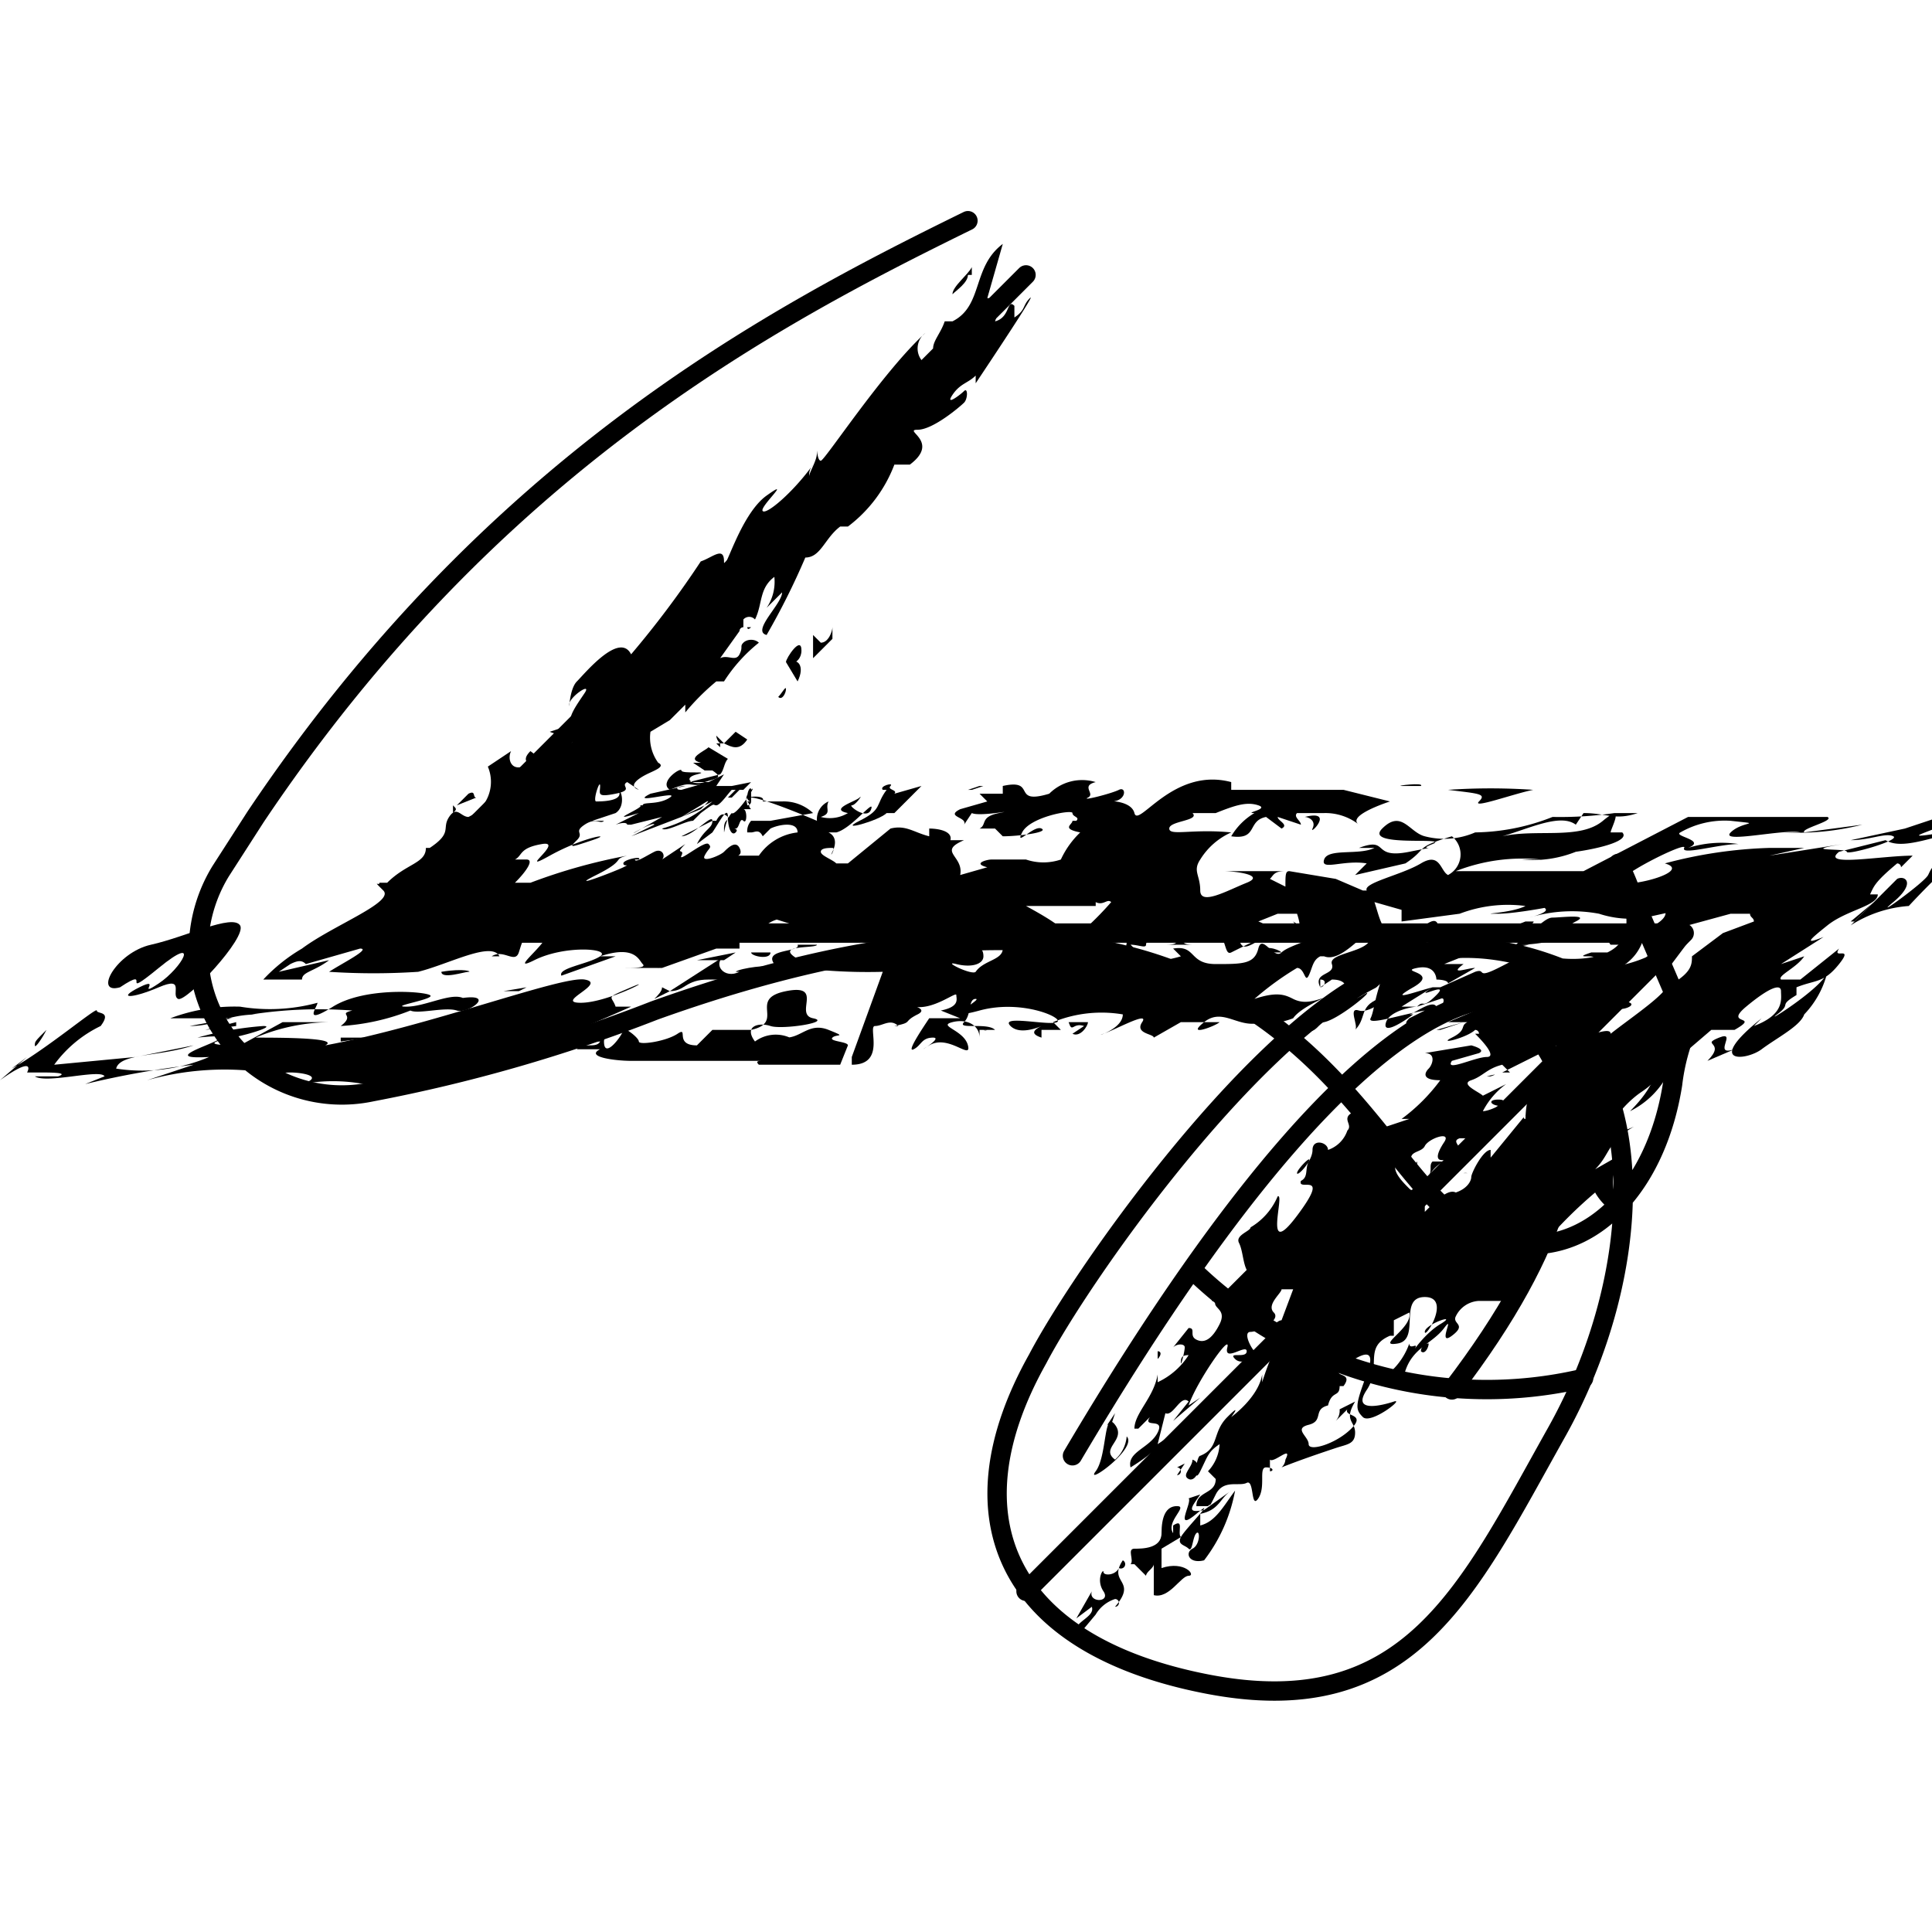 <svg class="steve-chab-s-logo" xmlns="http://www.w3.org/2000/svg" width="49.9" height="49.9" viewBox="0 0 49.9 49.9">
  <defs>
    <style>
      .no-fill {
        fill: none;
        stroke-linecap: round;
        stroke-linejoin: round;
        stroke: #000;
        stroke-width: 0.5px;
      }
      
      .fill {
        fill: #000;
      }

      @media (prefers-color-scheme: dark) {
        .no-fill {
          stroke: #fff;
        }
        
        .fill {
          fill: #fff;
        }
      }
    </style>
  </defs>
  <g class="steve-chab-abstract">
      <path class="no-fill" d="M36.8,43.3C45.6,28.4,49,31.8,49,31.8c2.7,1.7,2.6,6.8.3,10.9s-3.8,7.5-9,6.5-6.7-4.3-4.4-8.4c1.1-2.1,5.3-8.1,8.6-9.8,0,0,1.6-1.6,4.9-.3,0,0,3.1.4,1.5-2.7l1.8,4.2a5.4,5.4,0,0,0-.4,1.5c-.6,3.8-3.7,5.5-6.2,2.9s-5.6-10-20.1-4.8a41.2,41.2,0,0,1-7.3,2.1A3.7,3.7,0,0,1,14.3,31a3.9,3.9,0,0,1,.5-2.8l.9-1.4C21.8,17.7,29,13.9,34.1,11.4" transform="translate(-9.1 -5.7)"/>
      <path class="no-fill" d="M39.9,38.5A10.9,10.9,0,0,0,50,41.3" transform="translate(-9.1 -5.7)"/>
      <path class="no-fill" d="M47.9,31.7s4.6,2.2-1.3,9.9" transform="translate(-9.1 -5.7)"/>
  </g>
  <g class="steve-chab-grunge">
    <path class="fill" d="M38,46.2c-.1.2-.4.2-.4.1s-.2.2,0,.5-.4.3-.3,0l-.4.7.4-.3c.1.3-.6.4-.4.8l.5-.6h0a.9.9,0,0,1,.5-.4.1.1,0,0,1,0,.2c.6-.7-.2-.6.2-1.2A.1.1,0,0,1,38,46.2Z" transform="translate(-9.1 -5.7)"/>
    <path class="fill" d="M39.1,46.2v-.5l.5-.3c-.1-.1.1-.5-.2-.3v.2c-.2-.3.4-.7.1-.7s-.4.3-.4.7-.5.4-.7.4,0,.3-.1.4h.1l.3.3c0-.1.2-.2.2-.3v.8c.4.1.7-.5.9-.5S39.7,46,39.1,46.2Z" transform="translate(-9.1 -5.7)"/>
    <path class="fill" d="M38.1,46.1Z" transform="translate(-9.1 -5.7)"/>
    <path class="fill" d="M27.4,31H29c-.1-.1-.5-.2-.2-.3s-.6,0-.7.1h.1c-.4.2-.7-.2-.4-.4h0l-1.4.9C26.8,31.3,26.8,31,27.4,31Z" transform="translate(-9.1 -5.7)"/>
    <path class="fill" d="M33.6,13.8v0Z" transform="translate(-9.1 -5.7)"/>
    <path class="fill" d="M26,31.5l-.6.2Z" transform="translate(-9.1 -5.7)"/>
    <path class="fill" d="M28.8,27.5h0Z" transform="translate(-9.1 -5.7)"/>
    <path class="fill" d="M14.2,32.5h0Z" transform="translate(-9.1 -5.7)"/>
    <path class="fill" d="M32.9,26l-.7.2c.1-.1-.2-.1-.1-.2s-.3,0-.2.1H32c-.3.4-.1.5-.7.8s.5,0,.7-.2h.2l.5-.5Z" transform="translate(-9.1 -5.7)"/>
    <path class="fill" d="M28.4,21.7h0Z" transform="translate(-9.1 -5.7)"/>
    <path class="fill" d="M28.5,21.9h-.1S28.4,22,28.5,21.9Z" transform="translate(-9.1 -5.7)"/>
    <path class="fill" d="M26.2,31.2c0,.1-.1.2-.2.3l.4-.2Z" transform="translate(-9.1 -5.7)"/>
    <path class="fill" d="M27.1,30.5h.7l.3-.2Z" transform="translate(-9.1 -5.7)"/>
    <path class="fill" d="M15.3,32.7c-1,0-.7-.1-.2-.2s1.1-.3.8-.3a8.6,8.6,0,0,0-1.7.3c1.9-.2-1.5.6.3.5a4.4,4.4,0,0,1-2.4.3c.1-.4,1.1-.3,2-.6l-1.5.3-2.1.2a3.2,3.2,0,0,1,1.2-1c.3-.4-.1-.3-.1-.4s-1.3,1-2.2,1.5l.4-.3-.7.6c.7-.5.8-.4.7-.2h.3c.3,0,.8,0,.5.1H10c.3.2,1.7-.2,1.8,0l-.5.2a23.3,23.3,0,0,1,2.8-.5l-1.2.4a7.4,7.4,0,0,1,3.6-.1s-.2-.1.1-.1.9.1.3.3a4.3,4.3,0,0,1,1.6,0,6.1,6.1,0,0,0,1.9-.1,44.5,44.5,0,0,0,5-1.9H25c-.1-.3-.3-.2.4-.5s-.6.4-1.3.4.7-.5.1-.6-4,1.2-6.7,1.7c.4-.2-1.2-.2-1.8-.2a5.1,5.1,0,0,1,2-.4H16.4Z" transform="translate(-9.1 -5.7)"/>
    <path class="fill" d="M21,31.8h0Z" transform="translate(-9.1 -5.7)"/>
    <path class="fill" d="M17.8,32.2h0Z" transform="translate(-9.1 -5.7)"/>
    <path class="fill" d="M26.1,30.7l.3-.2h-.3Z" transform="translate(-9.1 -5.7)"/>
    <path class="fill" d="M26.2,31.1h0S26.3,31.1,26.2,31.1Z" transform="translate(-9.1 -5.7)"/>
    <path class="fill" d="M18.9,28.5Z" transform="translate(-9.1 -5.7)"/>
    <path class="fill" d="M14,32.2c.7,0,.9-.3,1.8-.3h-.2a11.5,11.5,0,0,1,2.6-.1c-.4.1.1.1-.3.4a5.8,5.8,0,0,0,1.8-.4c.2.1.9-.1,1.2,0s1.1-.5,0-.3h.2c-.3-.2-1,.2-1.5.2s.8-.2.6-.3-1.7-.2-2.5.3-.4,0-.4-.1a4.7,4.7,0,0,1-2,.1,4.7,4.7,0,0,0-1.8.3h1.6Z" transform="translate(-9.1 -5.7)"/>
    <path class="fill" d="M25.2,30.7Z" transform="translate(-9.1 -5.7)"/>
    <path class="fill" d="M31,32.7l-.2.5H28.7c-.1-.1,0-.1.1-.1H25.4c-.4,0-1.2-.1-.8-.3H24c.1-.2.5,0,.6-.2h-.3c.4-.1.1-.5,1.2-.5s-.8,0-.8.5.5-.2.5-.3.4.2.4.3.7,0,1-.2-.1.3.5.3l.4-.4h1c.9-.2-.1-.8.9-1s.2.6.7.7-.8.3-1.1.2-.7,0-.4.4a.9.9,0,0,1,.9-.1h-.1c.4,0,.6-.4,1.1-.2s.2.1.1.2S31,32.6,31,32.7Zm-.5.1h0Z" transform="translate(-9.1 -5.7)"/>
    <path class="fill" d="M42.1,43.1H42A.1.1,0,0,1,42.1,43.1Z" transform="translate(-9.1 -5.7)"/>
    <path class="fill" d="M42.3,27.7h0Z" transform="translate(-9.1 -5.7)"/>
    <path class="fill" d="M49.2,26.3h0Z" transform="translate(-9.1 -5.7)"/>
    <polygon class="fill" points="34.5 35.9 34.5 35.9 34.5 35.9 34.5 35.9"/>
    <path class="fill" d="M56.9,29.1l-.4.2Z" transform="translate(-9.1 -5.7)"/>
    <path class="fill" d="M49.1,26.3h0Z" transform="translate(-9.1 -5.7)"/>
    <path class="fill" d="M40.5,26.4h0Z" transform="translate(-9.1 -5.7)"/>
    <path class="fill" d="M40.7,27.6h0Z" transform="translate(-9.1 -5.7)"/>
    <path class="fill" d="M34.6,26.8h0Z" transform="translate(-9.1 -5.7)"/>
    <path class="fill" d="M40.1,27.4Z" transform="translate(-9.1 -5.7)"/>
    <path class="fill" d="M40.1,43.3Z" transform="translate(-9.1 -5.7)"/>
    <path class="fill" d="M40.1,44.1v.2C40.1,44.3,40.1,44.2,40.1,44.1Z" transform="translate(-9.1 -5.7)"/>
    <path class="fill" d="M51.9,33.2c-.2,0-.5.2-.5.1S51.7,33.4,51.9,33.2Z" transform="translate(-9.1 -5.7)"/>
    <path class="fill" d="M39,40.6v.2C39.1,40.7,39.1,40.6,39,40.6Z" transform="translate(-9.1 -5.7)"/>
    <path class="fill" d="M39.1,40.8h0Z" transform="translate(-9.1 -5.7)"/>
    <path class="fill" d="M47.1,32.9h0Z" transform="translate(-9.1 -5.7)"/>
    <path class="fill" d="M39.8,44.4c.1.1-.4.9.2.4s-.3.4-.4.6.1.2.2.3.1-.3.2-.4.1.3-.1.4-.1.4.3.3a4.2,4.2,0,0,0,.8-1.8c-.3.4-.5.8-.9.9v-.3c.5-.1.5-.4.8-.6l-.7.5c-.5.1-.3-.1-.1-.4Z" transform="translate(-9.1 -5.7)"/>
    <path class="fill" d="M38.6,42.3h0Z" transform="translate(-9.1 -5.7)"/>
    <path class="fill" d="M34.6,32.3h-.1A.1.1,0,0,0,34.6,32.3Z" transform="translate(-9.1 -5.7)"/>
    <path class="fill" d="M39.9,42.9Z" transform="translate(-9.1 -5.7)"/>
    <path class="fill" d="M36.5,32.3h0Z" transform="translate(-9.1 -5.7)"/>
    <path class="fill" d="M37,26.5h0C36.9,26.4,36.9,26.5,37,26.5Z" transform="translate(-9.1 -5.7)"/>
    <path class="fill" d="M36.5,32.3Z" transform="translate(-9.1 -5.7)"/>
    <path class="fill" d="M44.5,31.3h0Z" transform="translate(-9.1 -5.7)"/>
    <path class="fill" d="M43.5,30.9Z" transform="translate(-9.1 -5.7)"/>
    <path class="fill" d="M54.3,32.5l.2-.3C54.4,32.3,54.3,32.4,54.3,32.5Z" transform="translate(-9.1 -5.7)"/>
    <path class="fill" d="M36.5,32.4h0Z" transform="translate(-9.1 -5.7)"/>
    <path class="fill" d="M48,29.9h0Z" transform="translate(-9.1 -5.7)"/>
    <path class="fill" d="M48.6,30.1h-.2a3.9,3.9,0,0,0,1.4-.3c-.1.1-.4-.1,0-.3s-.4-.1-.6-.1-.4.3-.7.4.3-.3.2-.3h-.2l-.5.2h.1C49.1,29.8,47.6,30.3,48.6,30.1Z" transform="translate(-9.1 -5.7)"/>
    <path class="fill" d="M48.4,30.2h0Z" transform="translate(-9.1 -5.7)"/>
    <path class="fill" d="M50.2,30.7h0Z" transform="translate(-9.1 -5.7)"/>
    <path class="fill" d="M28.5,30.3c0,.1.5.2.5,0h-.5Z" transform="translate(-9.1 -5.7)"/>
    <path class="fill" d="M46.9,36H47A.3.3,0,0,0,46.9,36Z" transform="translate(-9.1 -5.7)"/>
    <path class="fill" d="M50.1,29.5h0Z" transform="translate(-9.1 -5.7)"/>
    <path class="fill" d="M46.4,35.7h-.3c-.1.1,0,.2-.1.4A.8.8,0,0,1,46.4,35.7Z" transform="translate(-9.1 -5.7)"/>
    <path class="fill" d="M46,36.1Z" transform="translate(-9.1 -5.7)"/>
    <path class="fill" d="M28.2,30.2h-.6l-1.4.5h-1c.3,0,.6,0,.5-.1s-.2-.5-1.1-.2H25l-1.4.5c-.1-.2.7-.3,1-.5s-.9-.3-1.7.1.7-.7.2-.7-.5.2-.6.5-.4-.1-.7.1H22c-.2-.4-1.3.2-2.1.4a17.5,17.5,0,0,1-2.3,0c.3-.2,1.1-.6.8-.6l-1.4.4c-.1-.1-.2-.1-.4,0l-.3.2,1.3-.3c-.4.3-.7.3-.7.5h-1a4.4,4.4,0,0,1,1-.8h0c.8-.6,2.4-1.2,2.1-1.5s-.1-.1-.1-.2h.2c.5-.5,1-.5,1-.9h.1c.6-.4.3-.5.5-.8s.3,0,.5,0a1,1,0,0,0,.5-1.3l.6-.4c-.1.2,0,.5.3.4s-.1-.1.2-.4l.4.3c.8-.4-.6-.2.3-.4s0-.3-.2-.4l.6-.2c-.2-.1.1-.5.3-.8s-.4.1-.4.3,0-.4.2-.6,1.1-1.3,1.4-.7a24.8,24.8,0,0,0,1.8-2.4c.3-.1.6-.4.6,0s.4-1.2,1.1-1.7-.2.3-.1.4.8-.5,1.3-1.2a.4.4,0,0,0-.1.3c0-.1.2-.4.2-.6s0,.2.1.2,1.6-2.3,2.7-3.3a.5.5,0,0,0-.1.7l.3-.3c0-.2.2-.4.3-.7h.2c.8-.4.5-1.4,1.3-2l-.4,1.4H35l-.2.6c.4-.1.3-.6.5-.4v.3c.3-.2.2-.3.4-.5s-1,1.6-1.4,2.2v-.2c-.2.2-.4.2-.6.5s.2,0,.3-.1.1.2,0,.3-.8.7-1.2.7.6.3-.2.9h-.4A3.6,3.6,0,0,1,31,19.3h-.2c-.4.3-.5.8-.9.8a18.6,18.6,0,0,1-1,2c-.4-.1.4-.8.4-1.1l-.4.4a1.2,1.2,0,0,0,.2-.8c-.4.3-.3.7-.5,1.1a.2.2,0,0,0-.3,0v.2a.1.1,0,0,0-.1.1l-.5.7c.2-.1.4.1.5-.1s0-.2.1-.3.3-.1.4,0a4.1,4.1,0,0,0-.9,1h-.2a6,6,0,0,0-.8.8v-.2l-.4.4-.5.3a1.1,1.1,0,0,0,.2.8c.2.1-.1.2-.3.3s-.5.3-.2.4l-.3-.2c-.2.1.2.2-.3.3s-.4,0-.4-.2-.2.4-.1.4.6,0,.6-.2.2.3-.1.5l-.6.2h.3c-.1.1-.2-.1-.5.1s0,.2-.2.4-.2.2.4,0-.2-.1-1.1.4.4-.4-.2-.3-.5.3-.7.4h.3c.2,0,0,.3-.3.6h.4a14.5,14.5,0,0,1,2.5-.7c-.4.1,0,.1-.8.5s.5-.1.7-.2,0,0,0-.1.5-.2.4-.1h-.1c0,.1.3-.1.5-.2s.3.1.2.2l.6-.4c-.3.3,0,.1-.1.3s.6-.4.7-.3,0,.1-.1.3.4,0,.5-.1.3-.3.4-.1-.1.2,0,.2h.5a1.4,1.4,0,0,1,1-.6c0-.3-.5-.2-.7-.1l-.2.2c-.1-.2-.2-.1-.3-.1h-.1a.4.4,0,0,1,.1-.3h.5l1.1-.2a1.1,1.1,0,0,0-.8-.3h-.9c.1.1,0,.1.1.2h-.2c.1,0,.1.4,0,.3s-.1.2-.2.2.1,0,0,.1-.2-.1-.2-.4-.2.1-.4.4h0l-.4.3c.2-.4.4-.4.4-.6s-.5.4-.8.4l.8-.4h.1c.1-.2.2-.2.3-.1s-.1,0-.1.3,0-.2.2-.4H28c.1.1.7-.8.5-.6s-.1.3-.1.4a.1.1,0,0,0,.1-.1v-.3c0-.1-.1,0-.1.2a.1.1,0,0,0,.1.1h.3c.1-.2-.5-.1-.3-.1s1,.3,1.7.6a.5.5,0,0,1,.3-.5c-.1.2.1.3-.2.4a.9.9,0,0,0,.7-.1c-.5-.1.2-.3.3-.4s-.1.2-.2.2.4.4.5.1-.5.5-.9.6h-.2c.2.1.2.3.1.5s.1-.1,0-.1-.3,0-.3.1.3.2.4.3h.3l1.1-.9c.4-.1.6.1,1,.2v-.2c.3,0,.7.1.5.4s-.1-.1-.2-.1h.6c-.7.3,0,.4-.1.9l.7-.2c-.4-.1,0-.2.1-.2s.6,0,.9,0h0a1.4,1.4,0,0,0,.9,0,2.3,2.3,0,0,1,.5-.7c-.5-.1-.2-.2-.2-.3h.1c.1-.1-.1-.1-.1-.2s-1.1.1-1.3.5.3-.2.5-.1-.6.2-1,.2l-.2-.2h-.4c.2-.1,0-.3.5-.4s-.5.1-.7,0l-.2.3c.1-.2-.5-.2-.1-.4l.7-.2-.2-.2h.6V26c.9-.2.2.5,1.2.2a1.2,1.2,0,0,1,1.2-.3c-.4.1,0,.3-.2.4s.6-.1.8-.2.2.3-.2.3.5-.1.6.3,1-1.2,2.5-.8v.2h2.9l1.2.3c-.3.1-1.1.4-.8.6a1.4,1.4,0,0,0-.9-.3h-.7c-.1.1.1.2.1.3l-.6-.2c0,.1.3.2.1.3l-.4-.3c-.5.1-.2.6-.9.5a1.7,1.7,0,0,1,.6-.6c-.3,0,.4-.1.1-.2s-.6,0-1.1.2h-.6c.2.2-.6.2-.6.4s.6,0,1.6.1a1.8,1.8,0,0,0-.8.7h0c-.2.3,0,.4,0,.8s.7,0,1.2-.2-.3-.3-.6-.3h1.6c-.3,0-.3.1-.4.2l.4.2c0-.3,0-.4.1-.4l1.2.2.7.3h.1c-.1-.2.9-.4,1.4-.7s.5.2.7.3a.6.6,0,0,0,.1-1c-1,.3-.6.3-1.2.7l-1.3.3.3-.3c-.6-.1-1.2.2-1.1-.1s.9-.1,1.3-.3h-.4c.8-.3.3.3,1.3.1s.1,0,.6-.2-1.8.1-1.3-.4.7.1,1.1.2a2,2,0,0,0,1.3-.1h-.1a5.6,5.6,0,0,0,2.1-.4,9.7,9.7,0,0,0,1.6-.1h.6c-.6.2-.8,0-1.4,0l-.2.3c-.4-.3-1.2.1-1.9.3.9-.2,2,.1,2.6-.4s.2.2.2.3H51c.2.2-.5.4-1.2.5h0a3,3,0,0,1-1.4.2h.5a4.7,4.7,0,0,0-2.2.3H50l2.7-1.4h3.6c.2.1-.7.3-.6.4l1.5-.2a6.8,6.8,0,0,1-2,.2h.4c-.4-.1-2.1.3-1.8,0s.9-.2,0-.3a2.3,2.3,0,0,0-1.3.3c-.2.1.7.2.2.4a2.9,2.9,0,0,1,1.3-.1c-.5,0-1.5.3-1.4.1s-1.9.8-1.6.9,1.8-.3,1.1-.5a11.7,11.7,0,0,1,2.7-.4h.9l-.9.2,1.9-.3c-1.2.2.1.1.1.2s1.4-.3,1.2-.4-.6.1-1.1.1l1.4-.3h0l.9-.3c1,.1-1.7.7.1.4l.6-.4h1a21.7,21.7,0,0,0-2.5,2.3,3.2,3.2,0,0,0-1.5.5l1.2-1.2c.2-.1.5.1-.1.6s.8-.5.9-.7.1-.3.8-.6l.5-.6c-1,.1-1.9.6-2.4.3l-1.2.3c-.5.4,1.1.1,1.9.1l-.3.3a.1.1,0,0,0-.1-.1c-.6.5-.6.6-.7.8h.2c0,.3-.8.4-1.3.8s-.6.5-.1.3l-1.1.7.6-.2c-.2.3-.7.5-.6.6h.5l1-.8c-.2.3.4-.1,0,.4s-.6.4-1.1.6v.2h0c-.5.3-.1.2-.5.5s1.2-.7,1.3-1.1a2.4,2.4,0,0,1-.6,1.1c-.1.3-.7.6-1.1.9s-1.5.4,0-.8l-.2.2c.8-.3.7-.7.7-.9s-.3-.1-.9.4.4.2-.3.6h-.6l-.7.6h0c-.6.3-.5.6-1.1,1s-1.3,1.4-.2.9c-.7.4-.6.7-1,1.1l.7-.4c-.2.6-.3.4-.2,1.1s-.4.1-.5-.1a11.6,11.6,0,0,0-2.4,2.8h-.6a.7.7,0,0,0-.6.4c-.1.2.3.2-.1.5s.1-.6-.2-.2-.8.5-1,1.1-.5.5-.6.2a1.8,1.8,0,0,0,.7-.9c0,.2.3-.1.1.2s.2-.4.7-.7-.4,0-.4.2.7-.9,0-.9-.1,1.1-.7,1.2.4-.4.3-.8l-.4.2v.4h-.1c-.7.3-.2.8-.6,1.4s.4.4.7.3-.6.6-.8.4-.2-.3.1-1.1-.2-.5-.6-.2.3.1,0,.5h-.1c0,.3-.2.1-.3.5h0c-.4.1-.1.4-.5.5s0,.3,0,.5.7,0,1.1-.4-.2-.3-.1-.5l-.3.3a.4.4,0,0,0,.1-.3l.4-.2c-.3.5,0,.5,0,.8s-.2.3-.5.4-.9.3-1.4.5a.3.3,0,0,0,.1-.2c.2-.4-.3.1-.4,0v.3c.1,0,.1-.1-.1-.1s0,.5-.2.8-.1-.5-.3-.4-.6-.1-.8.3-.1.2-.2.3h-.3c0-.4.5-.3.5-.7l-.2-.2a1.1,1.1,0,0,0,.3-.7c-.3.2-.3.3-.5.7s-.1-.4,0-.4h0c.5-.2.3-.6.7-1s.1,0,.1,0,.7-.5.8-1.1v.2a7.3,7.3,0,0,1,.6-1.4H42c-.1,0,.1-.2.2-.2h0l.3-.8h-.3c0,.1-.4.4-.2.6s-.4.5-.6.5,0,.4.1.5-.3.4-.5.2.3,0,.3-.2-.6.3-.5-.1-.8.9-1,1.5l.3-.2-.7.6.4-.5c-.2-.2-.4.4-.6.3l-.2.8.3-.2a4.9,4.9,0,0,1-1,.8c-.1-.4.5-.5.7-.9s-.4-.1-.2-.4l-.3.3h-.1c0-.4.5-.8.6-1.4v.2a1.9,1.9,0,0,0,.8-.7c-.2,0-.2.1-.2.2s.1-.3.1-.4-.2-.1-.3,0l.4-.5c.2,0,0,.2.2.3s.4,0,.6-.4-.2-.4-.1-.6h-.1q0-.5.3-.3c-.1.2-.3.3-.1.4a.5.5,0,0,0,.2-.4V39l.5-.5c-.1-.2-.1-.5-.2-.7s.3-.3.3-.4h0a1.7,1.7,0,0,0,.7-.8c.2-.1-.4,1.7.5.5s0-.6.1-.9h0c.2-.1.1-.3.2-.5s-.3.2-.3.3.4-.3.4-.6.4-.2.4,0a.8.8,0,0,0,.5-.5c.1-.1,0-.2,0-.3s.1-.2.4-.2a.1.1,0,0,0-.1.1c.1.2.3-.1.3.1s-.1-.1-.1,0,0,.2.1.2h.4l.6-.2h-.2a4.7,4.7,0,0,0,1-1c-.5,0-.4-.2-.3-.3s.2-.4-.1-.4l1.2-.2s.4.1.2.2l-.7.2c-.2.3.6-.1.9-.1s-.2-.5-.3-.6h.1a.1.1,0,0,0-.1-.1c-.2.2-1,.4-.6.2h0c.4-.2.2-.3.4-.4h-.5l1.9-.8h0l-1.8.6c.3-.2-.1-.3.6-.5s-2.3,1.2-1.7.6l.4-.2c-.6.1-1.5.4-1.4.2s.1-.6.4-1.3-.3.2-.4.3h-.2c.1.1-.5.7,0,.4s-.8.8-1.1.7v-.2h.2c.1-.2.2-.2.3-.3s.4-.6-.2-.6l-.3.2c.1,0,.2-.2,0-.2v.2c-.2-.4.4-.3.3-.6s1-.3,1-.7-.7.7-1.2.5h-.1c-.2.1-.2.3-.3.5s-.1-.2-.3-.2a7.6,7.6,0,0,0-1.1.8c.6-.2.8-.1,1,0s.4.1.7,0-.5.2-.7.5V32a2,2,0,0,1-1.1.1h.3c-.6.2-1-.4-1.5,0s.3.1.4,0h-1l-.7.4c0-.1-.5-.1-.3-.4s-.7.2-1,.3.5-.1.5-.5a3.3,3.3,0,0,0-1.8.2l.2.2H36v.2c-.3-.1-.2-.2,0-.3s-.5.3-.8,0,1,0,1.2-.1-.9-.6-2-.3.1-.3-.1-.3-.1.4-.3.6.6,0,.8.2h-.4v.2c0-.3-.3-.5-.7-.4s.3.2.4.6-.5-.3-1,0,.4-.2.1-.2-.3.2-.5.3.2-.5.4-.8h.8l-.5-.2c.5-.1.4-.3.4-.4s-.6.4-1.1.3.5,0,.1.2-.1.2-.6.3h.1c-.2-.2-.4,0-.6,0s.3,1-.6,1v-.2l.8-2.2a14.2,14.2,0,0,1-2.8-.2c-.3-.4.7-.3.6-.5h.5c0,.1-1,0-.6.3s1.2.1,2-.3-1,.1-1.5-.2h.5L29,29.4h.5c-.4,0-.8.2-.8.6h-.5Zm5-15.5v0Zm4.2,14.4H35.6c1.1.6,1.8,1.1,0,1.1h.9A8.1,8.1,0,0,0,37.8,29c-.1-.1-.2.1-.4,0Zm.5,1.1c.3.1.3-.1.3-.2h-.4Zm.3-.3h0Zm-6.9-.2Zm.7.3v-.2h-.3C31.9,29.9,31.9,30,32,30Zm2.3.8c.2-.3.7-.3.7-.6l-.2-.2h-.4a.1.1,0,0,1-.1.1c.1.1.2.1.2.3s-.3.3-.7.2S34.2,30.9,34.3,30.8Zm9.5,7.6h-.2v-.3c.4-.4,1.1-.3,1.1-.9s.4,0,.6,0l-.2.2C44.6,38.7,44.2,37.4,43.8,38.4Zm4.7-3.9c-.1.1,0,.1,0,.1a2.8,2.8,0,0,1,.8-1.9l-1.4.7h.2l-.2-.2c-.4.1-.5.3-.8.4s.2.3.3.4l.6-.3a2,2,0,0,0-.6.7c.2,0,.8-.3.4-.3s-.1.3.5.1a2.4,2.4,0,0,1-1.1.9h-.4c-.3.1.3.3-.2.5s-.4-.1-.2-.4-.4-.1-.5.1-.5.1-.3.5-.2-.3-.4-.1.1.5.3.7,0-.5.2-.7v.7H46c-.1.1-.1.2-.1.4v.2c.3-.3.6-.6.8-.5h0c.3-.1.4-.3.4-.4s.3-.7.5-.7v.2ZM44.6,29c.2.6.2,1.1,1.4,1h-.1c.2.2.5.1,1,0s.9-.2,1,0l-1.5.6h.5c-.4.3.1.1.3.1l-.7.4c0-.1-.3-.1-.3-.1s0-.4-.5-.3.6.1-.1.5.1.1.5,0l-.8.5h.4c-.1,0-.7.1-.8.4s.3.1.7-.2h-.1c.1,0,.6-.4.7-.2s.3-.3.1-.2l-.6.2c.2-.2.1.1.5-.3s-.7.2-.1-.2h.2l.9-.4c.3-.1,0,.2.6-.1s.7-.4.9-.3.4.3.9.3l.6-.2c.3-.2-.6,0,0-.2h.4c.1.1.5-.1.7-.1a4.2,4.2,0,0,0-1.2.4s-.2.1.1.1-.2,0-.2.1h.4l.7-.2a3.4,3.4,0,0,0,1.1-.5c0-.1,0-.1.3-.2h.3l-.6.8a.5.5,0,0,0-.5.1c-.5.3-.5.2-.8.5s.1.2.3.3-.5.3-.3,0-.6.5-.8.6,0,.1,0,.2.6-.2.6,0h0c.5-.4,1.7-1.2,1.4-1.3h.2c.5-.3.5-.5.5-.7l.8-.6.8-.3c0-.1-.1-.1-.1-.2h-.5l-2.2.6-.6.2h-.3c-.1-.1,0-.2-.1-.3h.8c.5-.2.8-.4.7-.6h.4l-.9.2a2.6,2.6,0,0,1-1.2-.1,3.8,3.8,0,0,0-1.8.1c1.1-.3-.4-.3.7-.4s-.9.3-1.5.3.3,0,.7-.2a3.5,3.5,0,0,0-1.7.2l-1.5.2v-.3Zm-2,.3h-.5l-.5.2c.3.1.5.4.1.5s-.1-.2.1-.3-1-.2-.8.1.1.5.6.2-.5.2-.7.3-.1-.5-.5-.6h-.8c.1.2-.1.4.3.4h-.7c.1,0,.3,0,.3-.1l-.5-.3h-.2l-.3.2c.4-.1.2.1.2.2s-.2,0-.4,0l.3.3c-.1.1-.5-.2-.4.1a3.2,3.2,0,0,0,1.4-.1l-.2-.2c.6-.1.4.4,1.1.4s1,0,1.1-.4.4.3.6.1,1.1-.4.9-.5-.5.2-.7-.1h.4l-.3-.2C42.7,29.8,42.7,29.6,42.6,29.3Zm-9.5-2.2Z" transform="translate(-9.1 -5.7)"/>
    <path class="fill" d="M39.9,43.4c0,.2-.3.4-.1.5S40.2,43.5,39.9,43.4Z" transform="translate(-9.1 -5.7)"/>
    <path class="fill" d="M39.5,43.6a.1.1,0,0,1,0,.2l.2-.3Z" transform="translate(-9.1 -5.7)"/>
    <path class="fill" d="M38.2,42.8a.9.9,0,0,1-.3.6c-.4-.3.3-.5,0-.9s-.2.8-.5,1.2S38.5,43.1,38.2,42.8Z" transform="translate(-9.1 -5.7)"/>
    <polygon class="fill" points="28.8 36.5 28.6 36.8 28.7 36.8 28.8 36.5 28.8 36.5"/>
    <path class="fill" d="M45.8,40.6c.1.1.2-.1.2-.2A.2.2,0,0,0,45.8,40.6Z" transform="translate(-9.1 -5.7)"/>
    <path class="fill" d="M30.7,22l1.5-1.8Z" transform="translate(-9.1 -5.7)"/>
    <path class="fill" d="M52.2,32.8c-.4.6-.3.9-1,1.6a2.2,2.2,0,0,0,1-1c.1-.3.1-.5.8-1Z" transform="translate(-9.1 -5.7)"/>
    <path class="fill" d="M53.9,32.8c-.6.2.1-.5-.4-.3s.2.1-.3.6Z" transform="translate(-9.1 -5.7)"/>
    <polygon class="fill" points="35.9 28.9 35.8 28.8 35.8 28.8 35.9 28.9"/>
    <polygon class="fill" points="47.8 23.8 47.9 23.8 48.4 23.3 47.8 23.8"/>
    <path class="fill" d="M57.1,29.5h0Z" transform="translate(-9.1 -5.7)"/>
    <polygon class="fill" points="35.3 28.6 35.1 28.7 35.2 28.7 35.3 28.6"/>
    <path class="fill" d="M47.5,33.5h.1S47.9,33.4,47.5,33.5Z" transform="translate(-9.1 -5.7)"/>
    <polygon class="fill" points="50.4 21.3 50.5 21.2 50.1 21.3 50 21.3 50.4 21.2 50.3 21.4 50.4 21.3"/>
    <path class="fill" d="M47,32.8h0Z" transform="translate(-9.1 -5.7)"/>
    <path class="fill" d="M51.5,30h0Z" transform="translate(-9.1 -5.7)"/>
    <path class="fill" d="M51.5,30c.1,0,0,.1.2,0S51.7,30,51.5,30Z" transform="translate(-9.1 -5.7)"/>
    <path class="fill" d="M49.9,30.1h0Z" transform="translate(-9.1 -5.7)"/>
    <path class="fill" d="M46.5,26.1c.8.1,1,.1.8.3s.9-.2,1.4-.3A16.1,16.1,0,0,0,46.5,26.1Z" transform="translate(-9.1 -5.7)"/>
    <path class="fill" d="M48.7,26.1h0Z" transform="translate(-9.1 -5.7)"/>
    <polygon class="fill" points="37.8 26.4 37.1 26.6 37.2 26.6 37.8 26.4"/>
    <path class="fill" d="M45.3,26h.5C45.9,25.9,45.1,26,45.3,26Z" transform="translate(-9.1 -5.7)"/>
    <path class="fill" d="M45.9,29.6h.4C46.2,29.7,46.3,29.3,45.9,29.6Z" transform="translate(-9.1 -5.7)"/>
    <path class="fill" d="M42.8,26.8c.1,0,.3.1.2.3S43.6,26.6,42.8,26.8Z" transform="translate(-9.1 -5.7)"/>
    <polygon class="fill" points="36 23.9 36 23.9 36.4 23.8 36 23.9"/>
    <path class="fill" d="M44.1,32.3c.3-.3.1-.6.6-.8s-.2.4-.5.3S44.2,32.2,44.1,32.3Z" transform="translate(-9.1 -5.7)"/>
    <path class="fill" d="M44.2,31.8h0Z" transform="translate(-9.1 -5.7)"/>
    <path class="fill" d="M40.7,30.4h0Z" transform="translate(-9.1 -5.7)"/>
    <path class="fill" d="M43.2,32l.4-.3c-.3.2-.7.2-.7.5s.3,0,.4-.2Z" transform="translate(-9.1 -5.7)"/>
    <path class="fill" d="M37.8,26.1h0C37.9,26,37.7,26.2,37.8,26.1Z" transform="translate(-9.1 -5.7)"/>
    <path class="fill" d="M37.7,25.9h0Z" transform="translate(-9.1 -5.7)"/>
    <path class="fill" d="M41.7,30.3h.5C42.1,30.2,41.7,30.1,41.7,30.3Z" transform="translate(-9.1 -5.7)"/>
    <polygon class="fill" points="27.1 20.9 27.5 20.8 27.1 20.8 27.1 20.9"/>
    <polygon class="fill" points="25.4 20.3 25.3 20.3 25 20.4 25.1 20.4 25.4 20.3"/>
    <path class="fill" d="M36.8,32.4c.2.1.4-.2.4-.3h-.5c.1.3.1,0,.4.1Z" transform="translate(-9.1 -5.7)"/>
    <path class="fill" d="M27.2,26.5c.3-.2.2-.1,0,.1l-.5.2.8-.4a3.3,3.3,0,0,1-1.3.7c.1.1.6-.2.8-.2l.2-.2c.4-.3.3-.2.4-.2s.3-.3.4-.4h.3l.2-.2L28,26h-.1l.4-.2-.4.2h-.3l.2-.3-.4.2-.7.2c-.2,0-.1-.1.1-.1l-.9.2c-.6.3.8-.1.5.1s-.7.1-.7.2h-.1c.3,0-1,.5,0,.2L25,27c.3-.1.3,0,.3,0h.1l.8-.2-.7.4c-.2.1.5-.3.5-.2l-.6.3,1.3-.5Z" transform="translate(-9.1 -5.7)"/>
    <path class="fill" d="M27,26.9Z" transform="translate(-9.1 -5.7)"/>
    <path class="fill" d="M27.8,25.8Z" transform="translate(-9.1 -5.7)"/>
    <path class="fill" d="M28,26.3l.3-.3h-.1l-.3.3Z" transform="translate(-9.1 -5.7)"/>
    <path class="fill" d="M28.4,25.8l-.2.2h0Z" transform="translate(-9.1 -5.7)"/>
    <polygon class="fill" points="13.6 25.5 13.4 25.6 13 25.6 13.6 25.5"/>
    <path class="fill" d="M20.5,30.8c0,.2.6,0,.7,0S21.1,30.7,20.5,30.8Z" transform="translate(-9.1 -5.7)"/>
    <polygon class="fill" points="9.5 26.8 8.8 26.8 8.8 26.9 9.5 26.8"/>
    <path class="fill" d="M26.7,25.4Z" transform="translate(-9.1 -5.7)"/>
    <path class="fill" d="M26.4,26.1c.7-.3.4,0,1.1-.2h-.6l.8-.2h0c.1-.1.1-.3.2-.4l-.5-.3c-.1.1-.6.3-.2.4H27l.3.2h.2c.3.2.1.2-.2.3s-.6-.1-.2-.2-.4,0-.4-.1S26.1,25.9,26.4,26.1Z" transform="translate(-9.1 -5.7)"/>
    <path class="fill" d="M30.3,21.9h0Z" transform="translate(-9.1 -5.7)"/>
    <path class="fill" d="M30.1,22.1v.6l.5-.5v-.3c0,.1-.1.4-.3.4Z" transform="translate(-9.1 -5.7)"/>
    <path class="fill" d="M29.7,23.3c.2-.4,0-.6-.2-.5s.3.1.3-.3-.4.2-.4.3Z" transform="translate(-9.1 -5.7)"/>
    <polygon class="fill" points="18.6 19.3 18.6 19.2 18.5 19.2 18.6 19.3"/>
    <path class="fill" d="M27.7,24.9h.1l-.2-.2A.3.3,0,0,0,27.7,24.9Z" transform="translate(-9.1 -5.7)"/>
    <path class="fill" d="M28.4,24.4l.3-.2Z" transform="translate(-9.1 -5.7)"/>
    <path class="fill" d="M28.1,24.6h0l.3-.2Z" transform="translate(-9.1 -5.7)"/>
    <path class="fill" d="M27.8,24.9c.2.1.4.2.6-.1l-.3-.2Z" transform="translate(-9.1 -5.7)"/>
    <polygon class="fill" points="6.1 26.4 5.3 26.6 5.3 26.6 6.1 26.5 6.1 26.4"/>
    <path class="fill" d="M13.7,31.6h0C13.6,31.6,13.6,31.6,13.7,31.6Z" transform="translate(-9.1 -5.7)"/>
    <path class="fill" d="M12.2,31.2c.9-.6-.1.4,1-.5s.6,0,0,.4.1-.2-.5.1-.2.3.5,0,.3.2.5.3,1.8-1.6,1.6-1.9-1.4.3-2.3.5S11.5,31.4,12.2,31.2Z" transform="translate(-9.1 -5.7)"/>
    <path class="fill" d="M10.3,32.3c-.3.3-.3.3-.3.4S10.2,32.5,10.3,32.3Z" transform="translate(-9.1 -5.7)"/>
    <path class="fill" d="M21.4,26.3c-.1,0,0-.2-.2-.1l-.3.3Z" transform="translate(-9.1 -5.7)"/>
    <path class="fill" d="M20.8,26.7v-.2C20.9,26.6,20.9,26.6,20.8,26.7Z" transform="translate(-9.1 -5.7)"/>
    <path class="fill" d="M21.5,26.3h0Z" transform="translate(-9.1 -5.7)"/>
    <path class="fill" d="M29.2,23.7c.1.1.2-.1.2-.2S29.3,23.6,29.2,23.7Z" transform="translate(-9.1 -5.7)"/>
    <path class="fill" d="M34.3,17.9h0Z" transform="translate(-9.1 -5.7)"/>
    <path class="fill" d="M33.8,13.4h0Z" transform="translate(-9.1 -5.7)"/>
    <path class="fill" d="M33.7,13.3c.1-.1.4-.3.4-.5h.1v-.2C34.1,12.8,33.7,13.1,33.7,13.3Z" transform="translate(-9.1 -5.7)"/>
  </g>
  <g class="steve-chab">
    <polyline class="no-fill s1 s" points="26.5 7.1 9.5 24.1 43.5 24.1 26.5 41.1"/>
  </g>
</svg>
